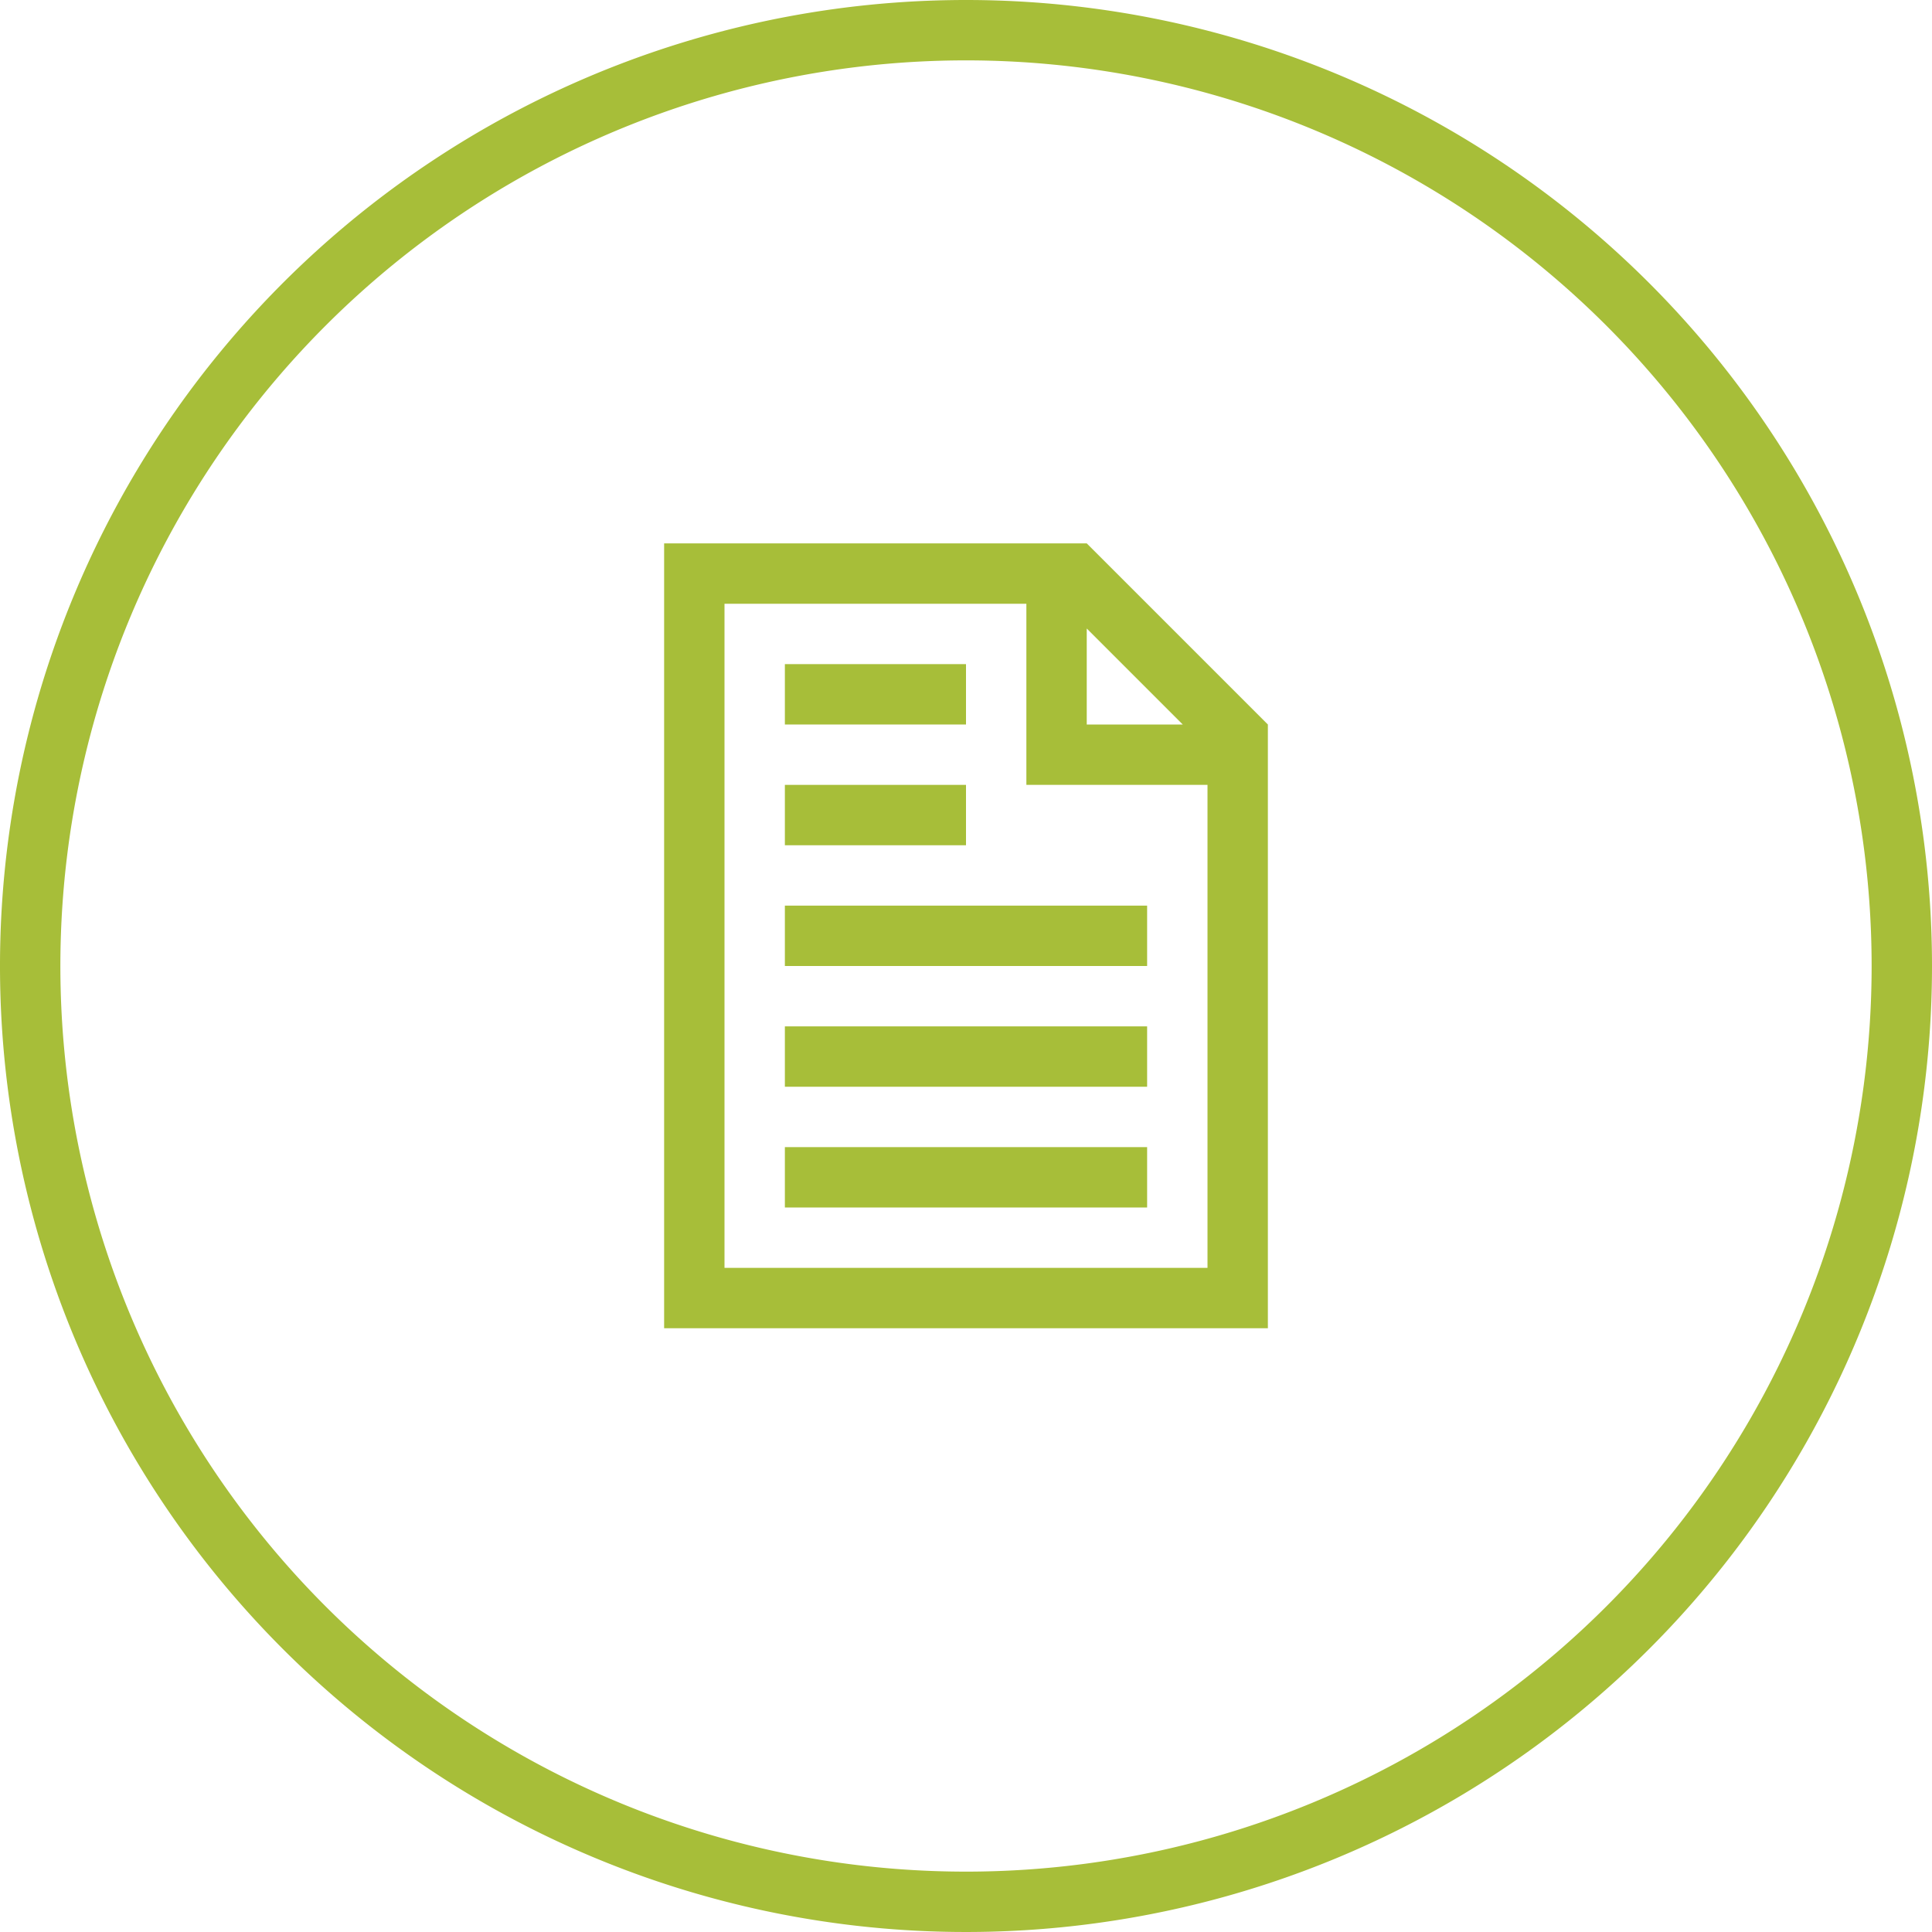 <svg id="Layer_1" data-name="Layer 1" xmlns="http://www.w3.org/2000/svg" viewBox="0 0 32 32"><defs><style>.cls-1{fill:#a7be39;}</style></defs><title>resource_iconeguide</title><path class="cls-1" d="M11,9V22H21V12L18,9Zm9,12H12V10h5v3h3Zm-2-9V10.41L19.59,12Z"/><rect class="cls-1" x="13" y="19" width="6" height="1"/><rect class="cls-1" x="13" y="11" width="3" height="1"/><rect class="cls-1" x="13" y="13" width="3" height="1"/><rect class="cls-1" x="13" y="17" width="6" height="1"/><rect class="cls-1" x="13" y="15" width="6" height="1"/><path class="cls-1" d="M16,0A16,16,0,1,0,32,16,16,16,0,0,0,16,0Zm0,31A15,15,0,1,1,31,16,15,15,0,0,1,16,31Z"/></svg>